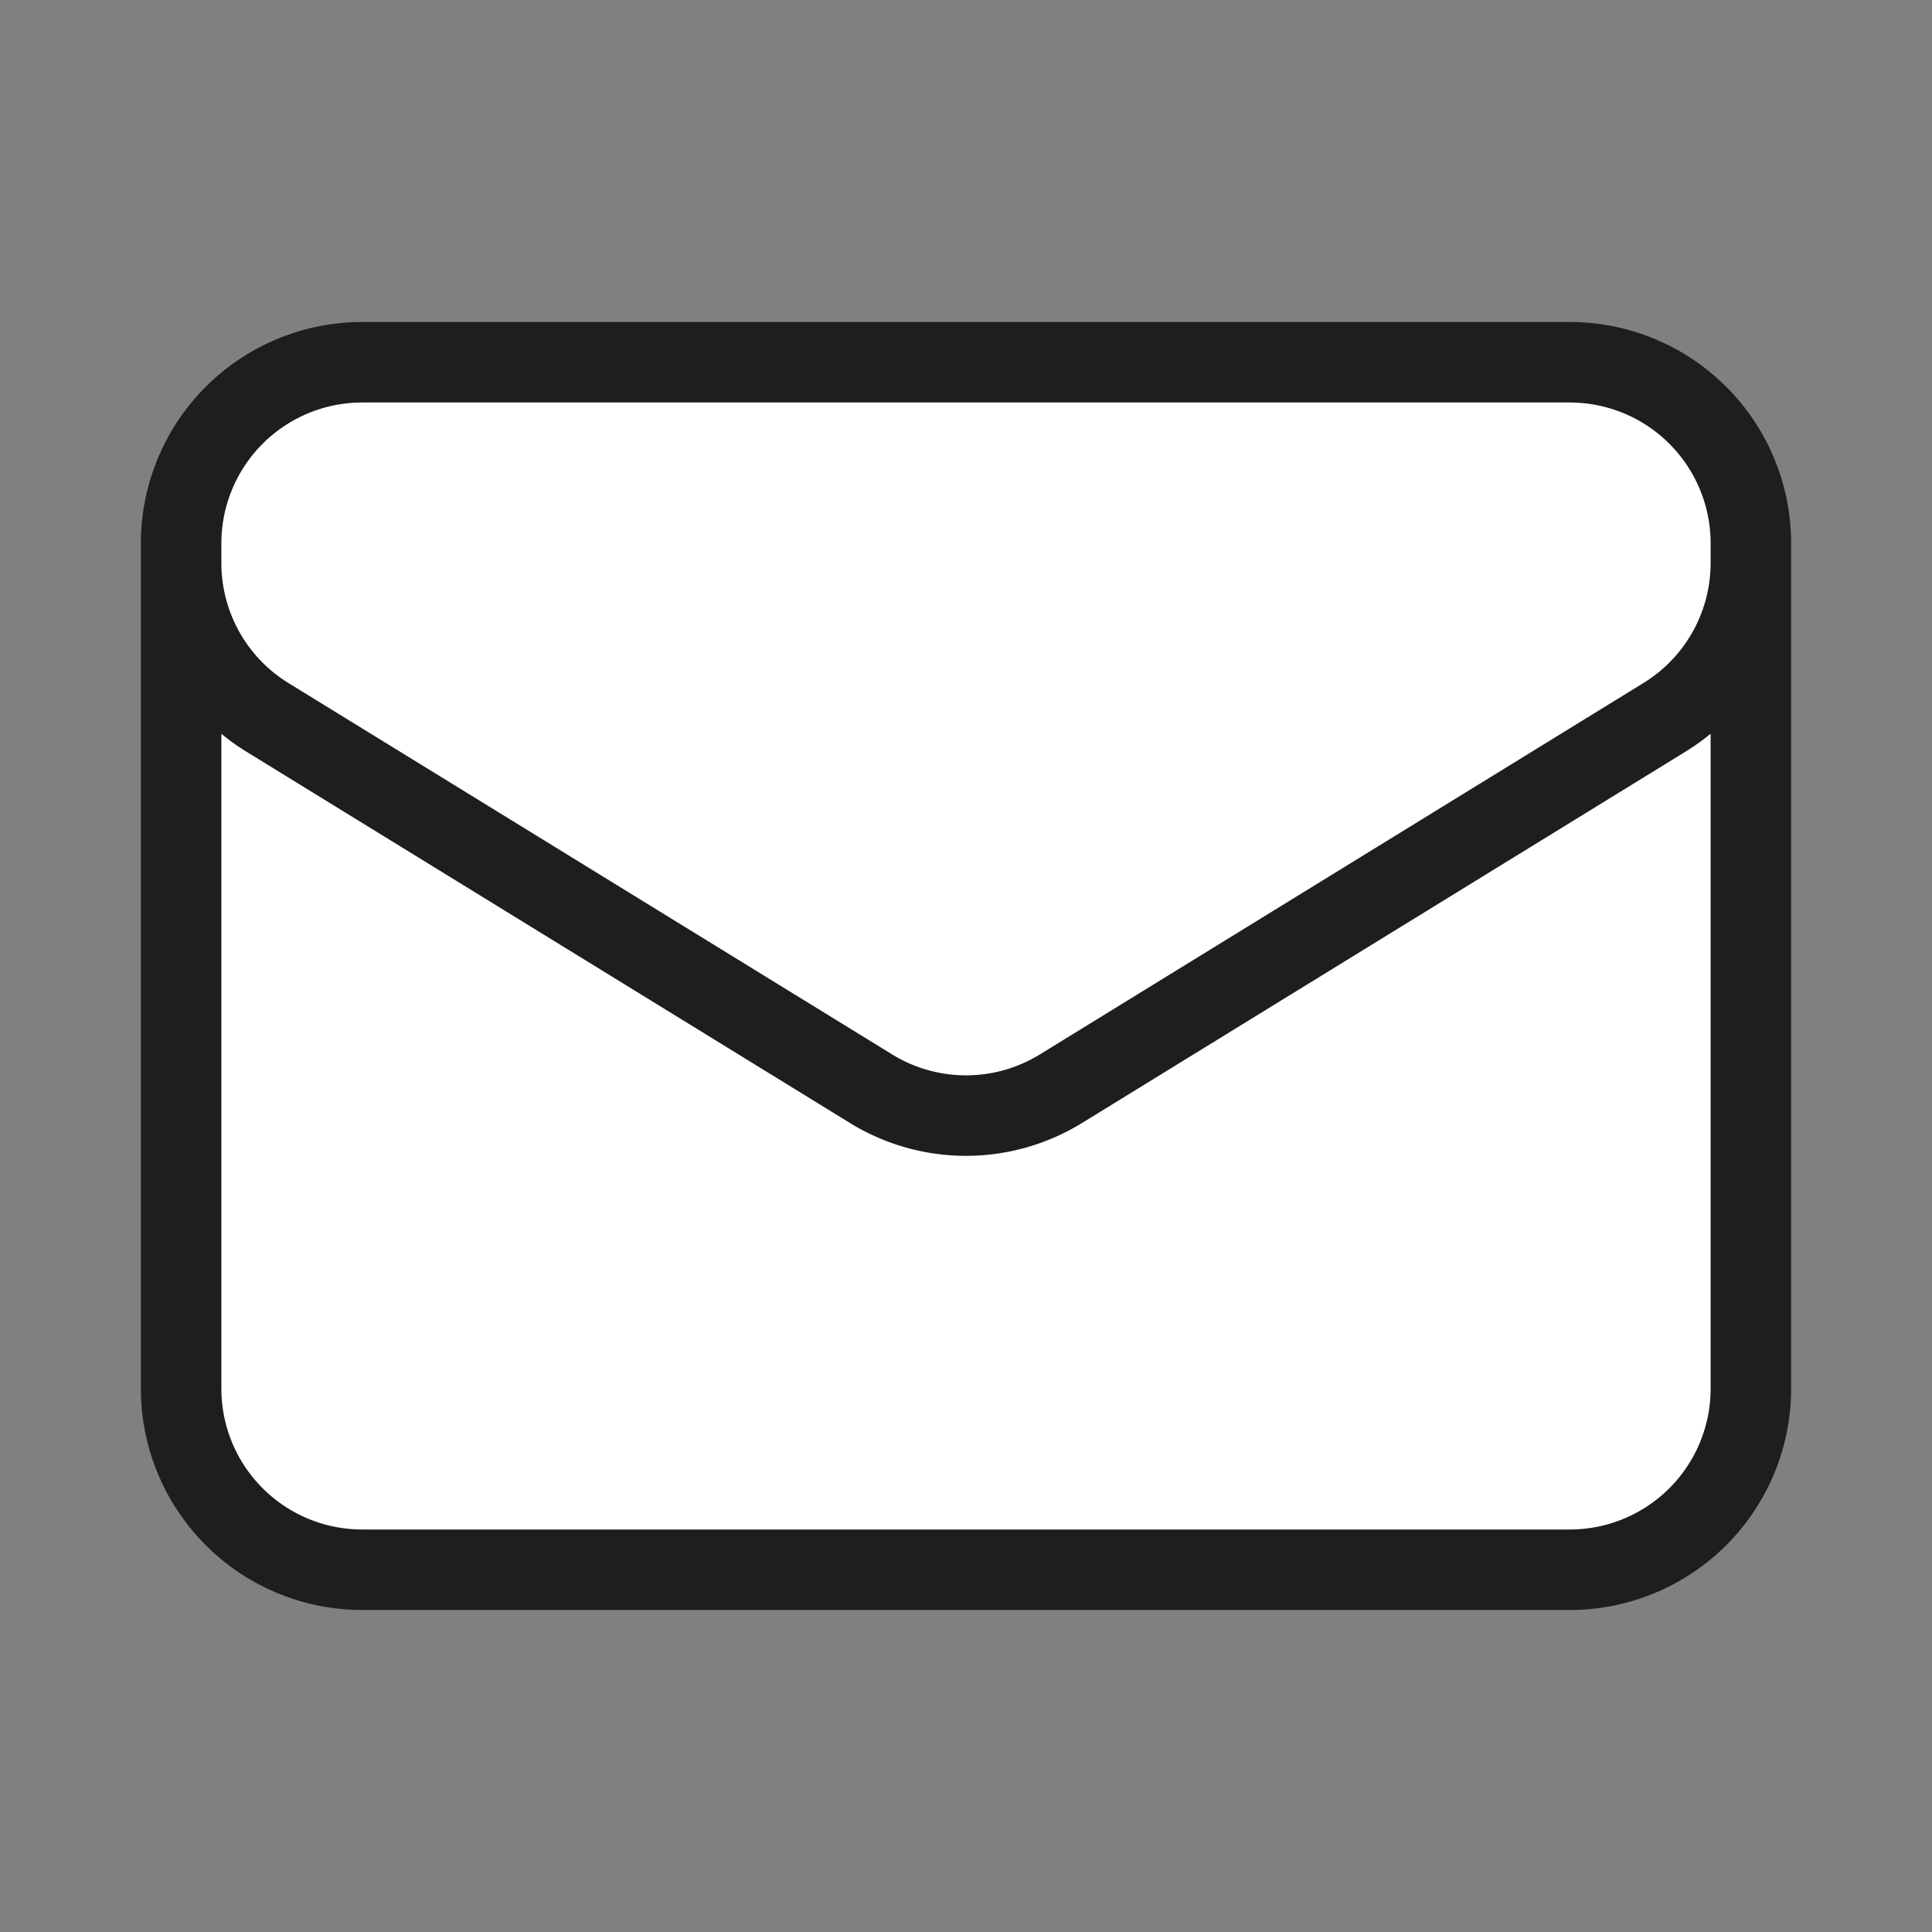 <?xml version="1.0" encoding="UTF-8" standalone="no"?>
<svg
   fill="none"
   viewBox="0 0 24 24"
   stroke-width="1.5"
   stroke="currentColor"
   class="size-6"
   version="1.1"
   id="svg1"
   width="24"
   height="24"
   xmlns="http://www.w3.org/2000/svg"
   xmlns:svg="http://www.w3.org/2000/svg">
  <rect x="0" y="0" width="24" height="24" fill="#808080" stroke="none"/>
  <defs
     id="defs1" />
  <path
     id="path3"
     style="fill:#ffffff;stroke-width:1;stroke-miterlimit:5;stroke-dasharray:none;paint-order:stroke markers fill"
     d="m 4.35,18.986 c -0.822,-0.068 -1.49,-0.723 -1.583,-1.551 -0.013,-0.119 -0.021,-8.297 -0.008,-8.297 0.003,0 0.05,0.034 0.105,0.074 0.09,0.068 7.642,4.721 7.835,4.827 0.258,0.142 0.604,0.253 0.952,0.303 0.163,0.024 0.561,0.02 0.736,-0.006 0.305,-0.046 0.575,-0.13 0.838,-0.261 0.08,-0.04 1.834,-1.111 3.896,-2.38 3.815,-2.347 3.964,-2.44 4.057,-2.515 0.029,-0.024 0.056,-0.043 0.06,-0.043 0.014,0 0.008,8.167 -0.006,8.297 -0.058,0.521 -0.341,0.982 -0.782,1.273 -0.241,0.159 -0.521,0.254 -0.823,0.279 -0.185,0.015 -15.091,0.015 -15.277,-7.34e-4 z M 11.783,13.339 C 11.582,13.311 11.337,13.232 11.181,13.145 11.064,13.08 3.566,8.466 3.478,8.405 3.35,8.315 3.151,8.108 3.055,7.963 2.85,7.655 2.771,7.39 2.758,6.973 2.744,6.508 2.807,6.204 2.984,5.895 3.276,5.385 3.784,5.062 4.372,5.014 c 0.209,-0.017 15.046,-0.017 15.255,0 0.757,0.063 1.376,0.584 1.562,1.317 0.045,0.178 0.061,0.368 0.052,0.643 -0.01,0.334 -0.063,0.56 -0.187,0.807 -0.116,0.231 -0.362,0.51 -0.571,0.648 -0.132,0.088 -7.507,4.626 -7.64,4.702 -0.127,0.072 -0.306,0.14 -0.469,0.178 -0.149,0.034 -0.453,0.05 -0.591,0.03 z" />
  <path
     stroke-linecap="round"
     stroke-linejoin="round"
     d="m 21.75,6.75 v 10.5 A 2.25,2.25 0 0 1 19.5,19.5 H 4.5 A 2.25,2.25 0 0 1 2.25,17.25 V 6.75 m 19.5,0 A 2.25,2.25 0 0 0 19.5,4.5 H 4.5 A 2.25,2.25 0 0 0 2.25,6.75 m 19.5,0 v 0.243 a 2.25,2.25 0 0 1 -1.07,1.916 l -7.5,4.615 a 2.25,2.25 0 0 1 -2.36,0 L 3.32,8.91 A 2.25,2.25 0 0 1 2.25,6.994 V 6.75"
     id="path1"
     style="fill:#ffffff;fill-opacity:1;stroke:#1e1e1e;stroke-width:1;stroke-dasharray:none;stroke-opacity:1" />
</svg>
